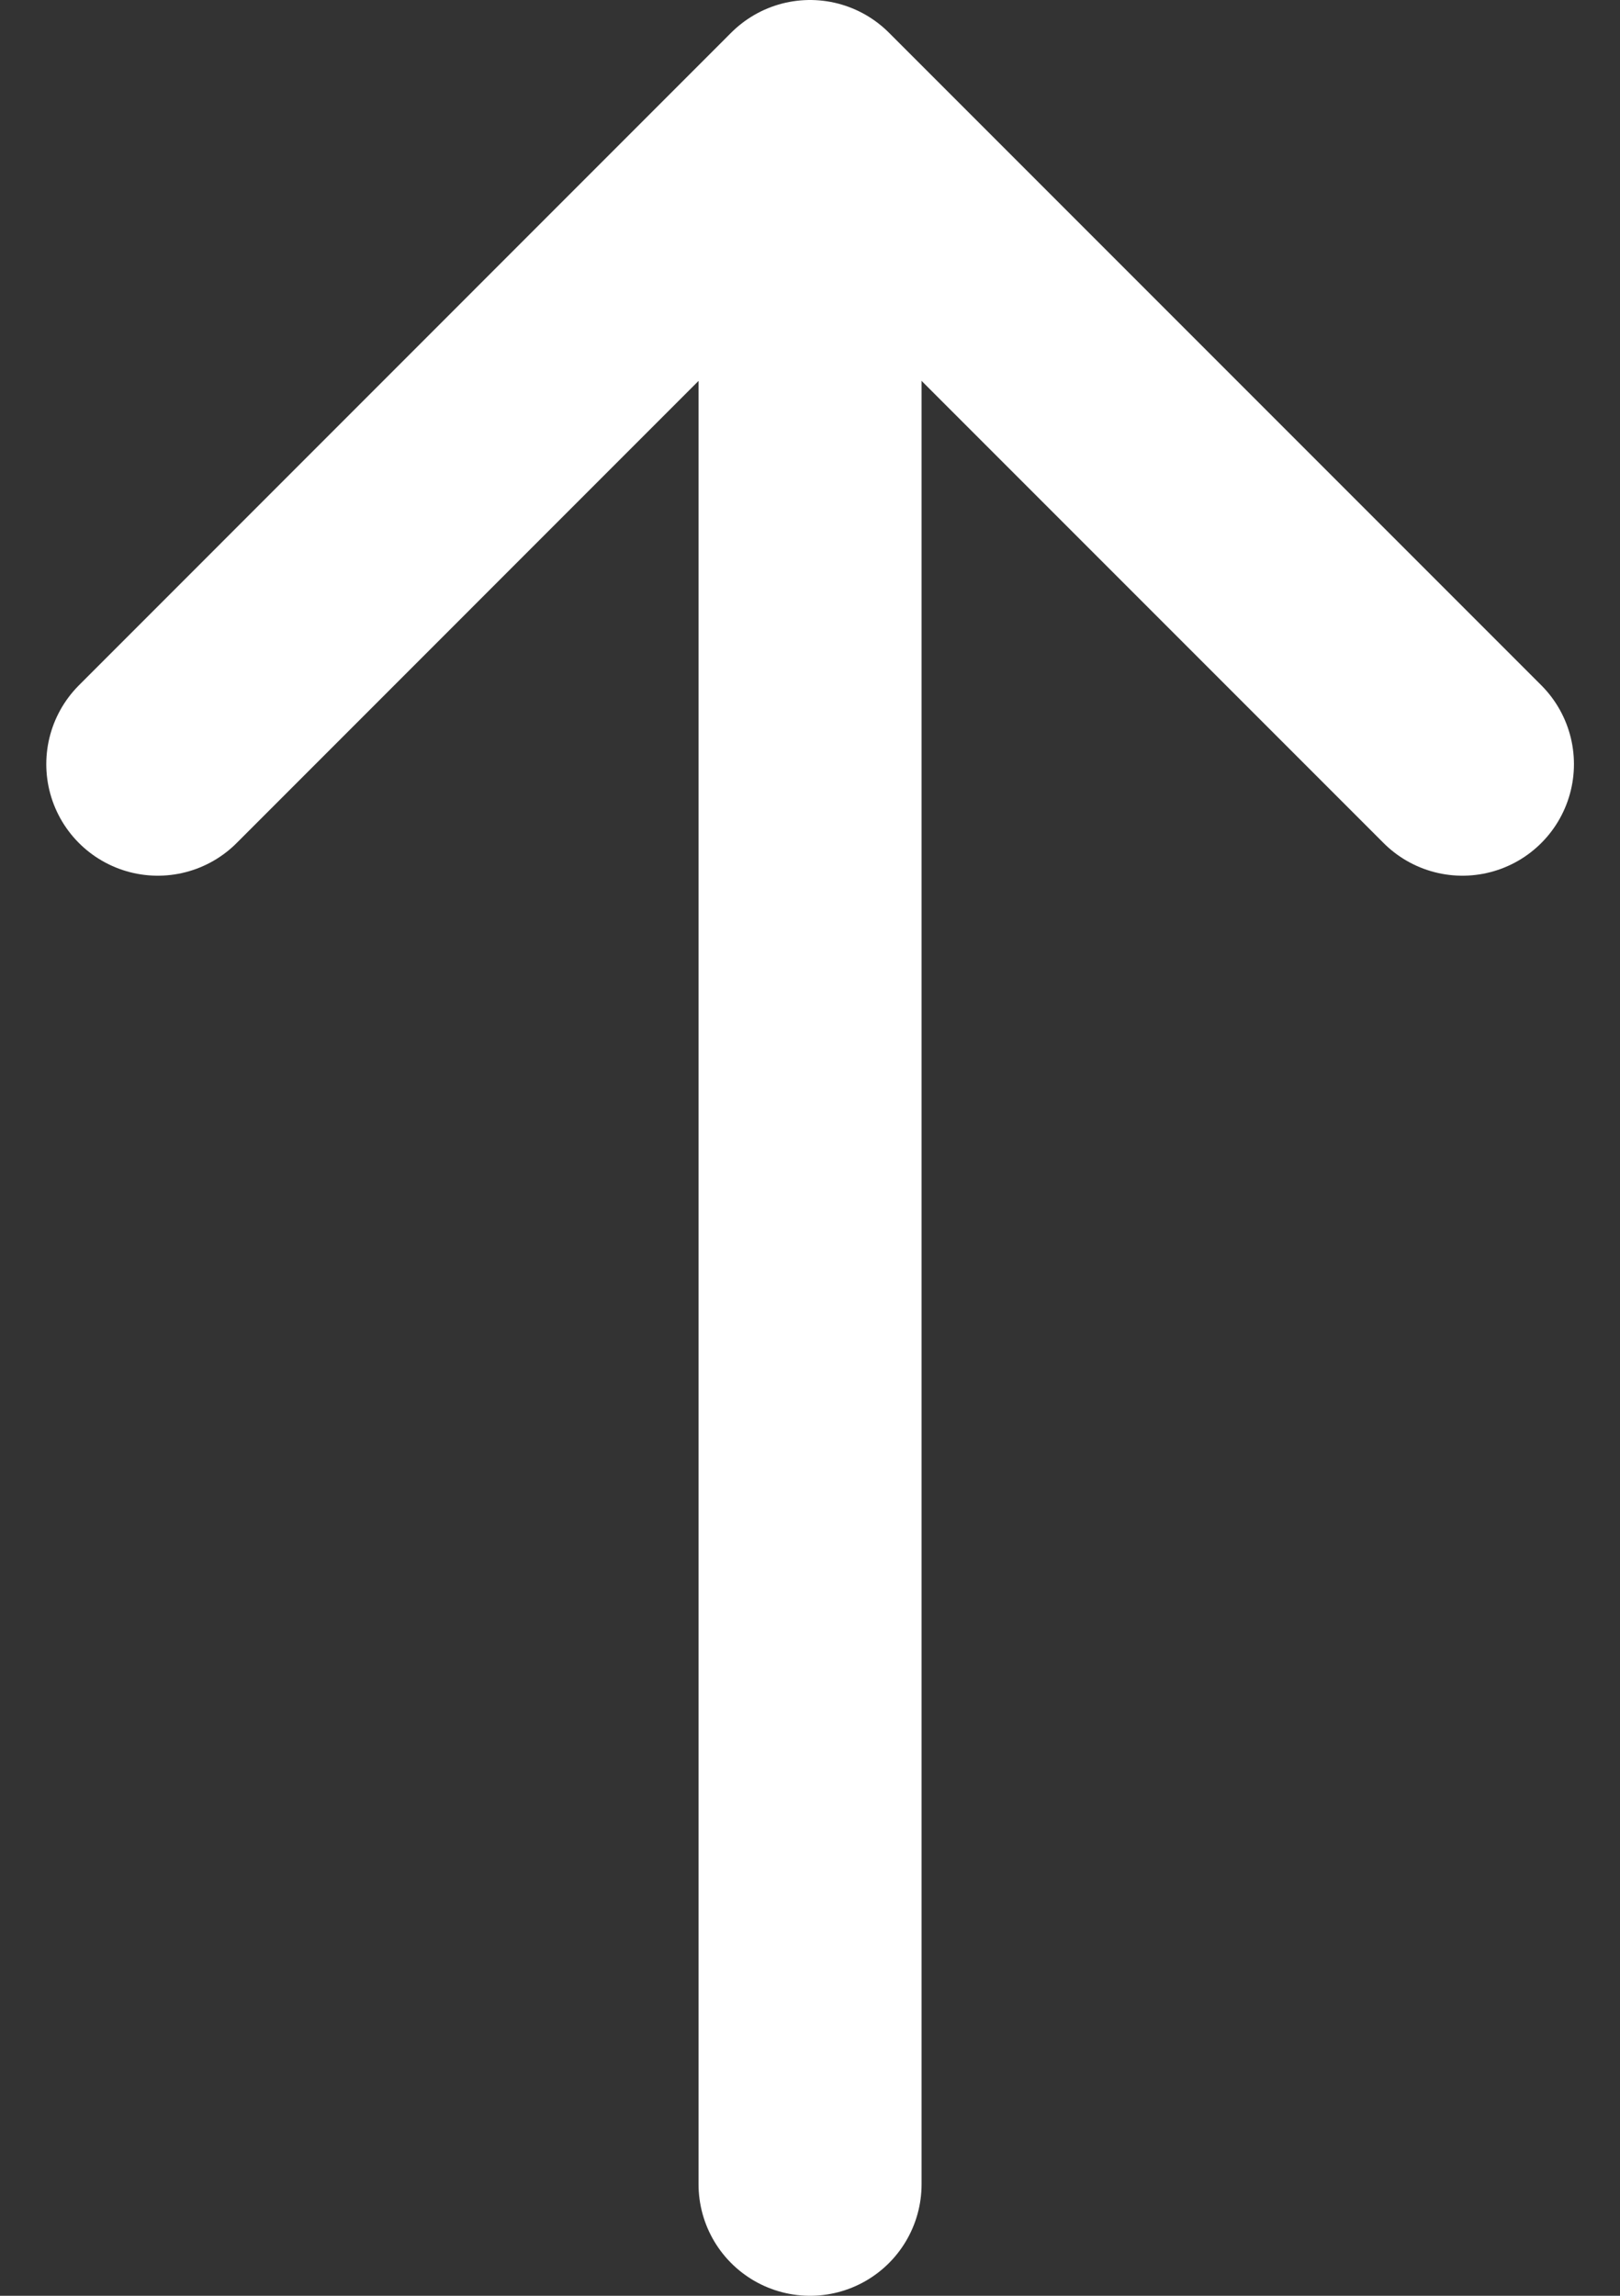 <svg xmlns="http://www.w3.org/2000/svg" width="14.527" height="20.58" viewBox="0 0 14.527 20.58">
  <rect x="0" y="0" width="14.527" height="20.58" fill="#333333" stroke="none"/>
  <g id="arrow" transform="translate(-820.236 -6299.025)">
    <path id="Path_26" data-name="Path 26" d="M826.284,6302.605v18" transform="translate(1.216 -2)" fill="none" stroke="#fff" stroke-linecap="round" stroke-width="2"/>
    <path id="Path_27" data-name="Path 27" d="M821.651,6303.875l5.849-5.85,5.85,5.85" transform="translate(0 2)" fill="none" stroke="#fff" stroke-linecap="round" stroke-linejoin="round" stroke-width="2"/>
  </g>
</svg>
